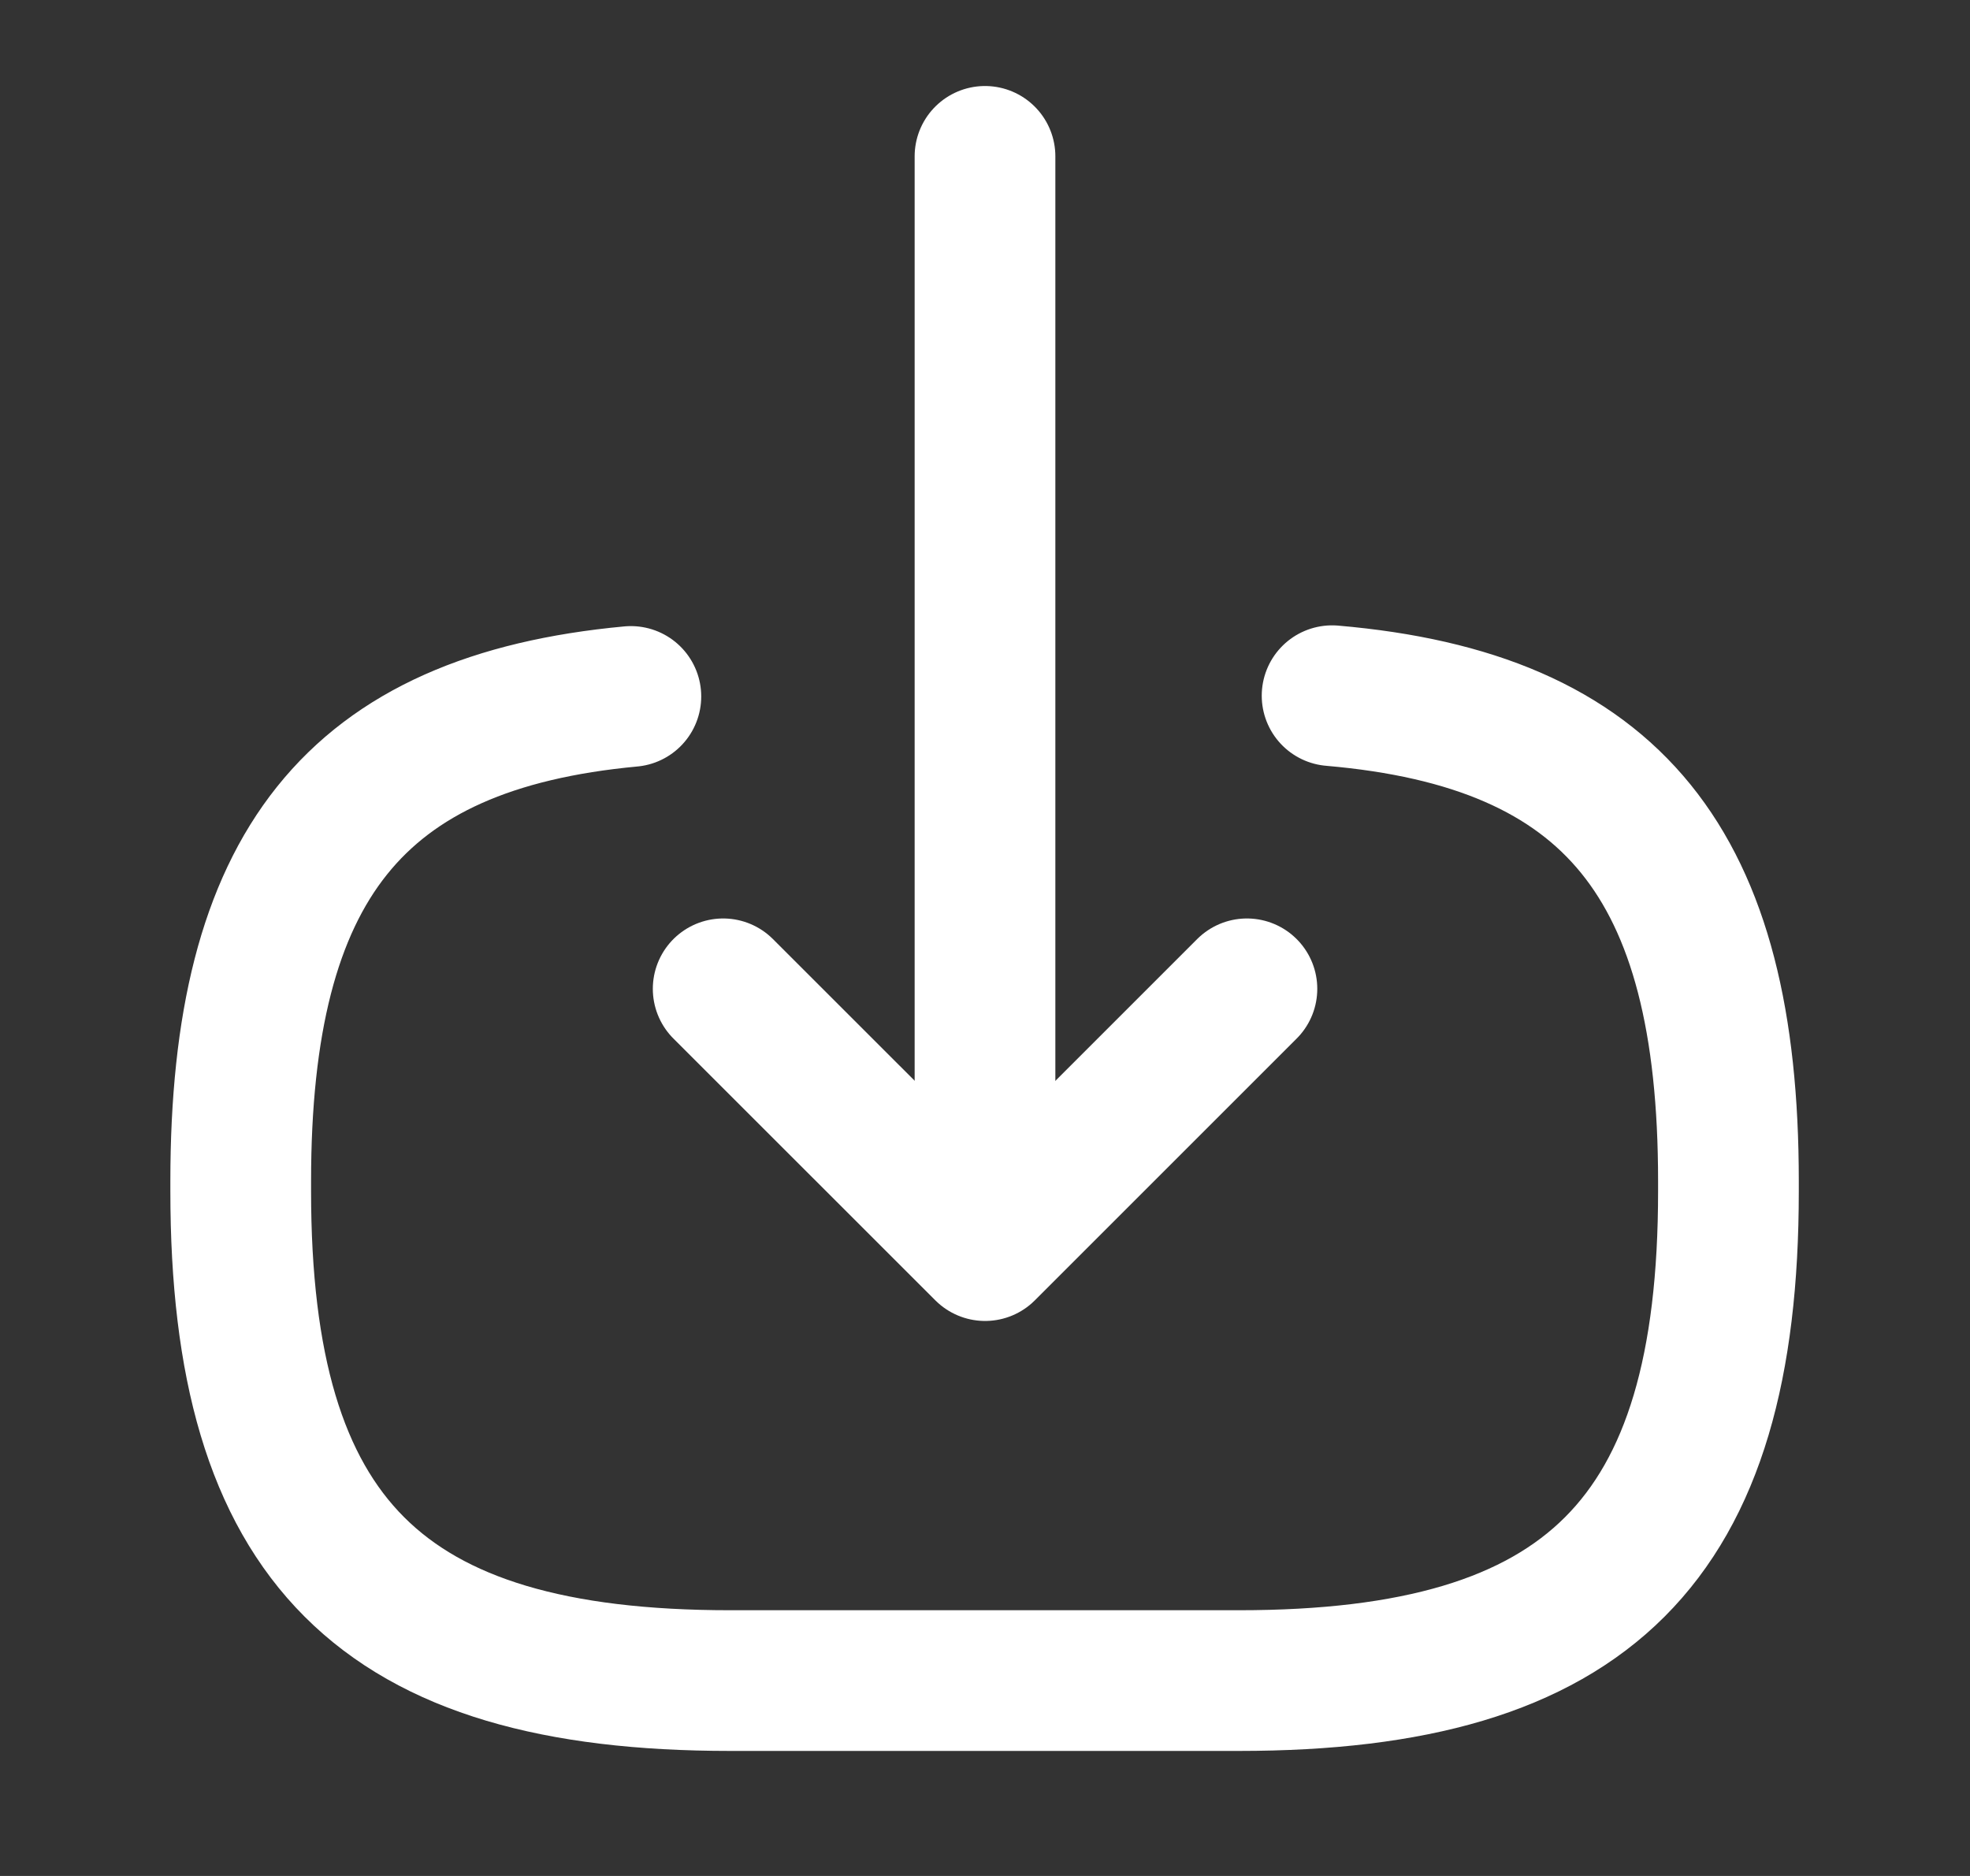 <svg width="21" height="20" viewBox="0 0 21 20" fill="none" xmlns="http://www.w3.org/2000/svg">
<rect x="0" y="0" width="21" height="20" fill="#333333" stroke="none"/>
<path d="M14.2 7.417C17.2 7.675 18.425 9.217 18.425 12.592V12.7C18.425 16.425 16.933 17.917 13.208 17.917H7.783C4.058 17.917 2.566 16.425 2.566 12.7V12.592C2.566 9.242 3.775 7.7 6.725 7.425" stroke="white" stroke-width="1.5" stroke-linecap="round" stroke-linejoin="round"/>
<path d="M10.5 1.667V12.4" stroke="white" stroke-width="1.5" stroke-linecap="round" stroke-linejoin="round"/>
<path d="M13.292 10.542L10.501 13.333L7.709 10.542" stroke="white" stroke-width="1.5" stroke-linecap="round" stroke-linejoin="round"/>
</svg>
